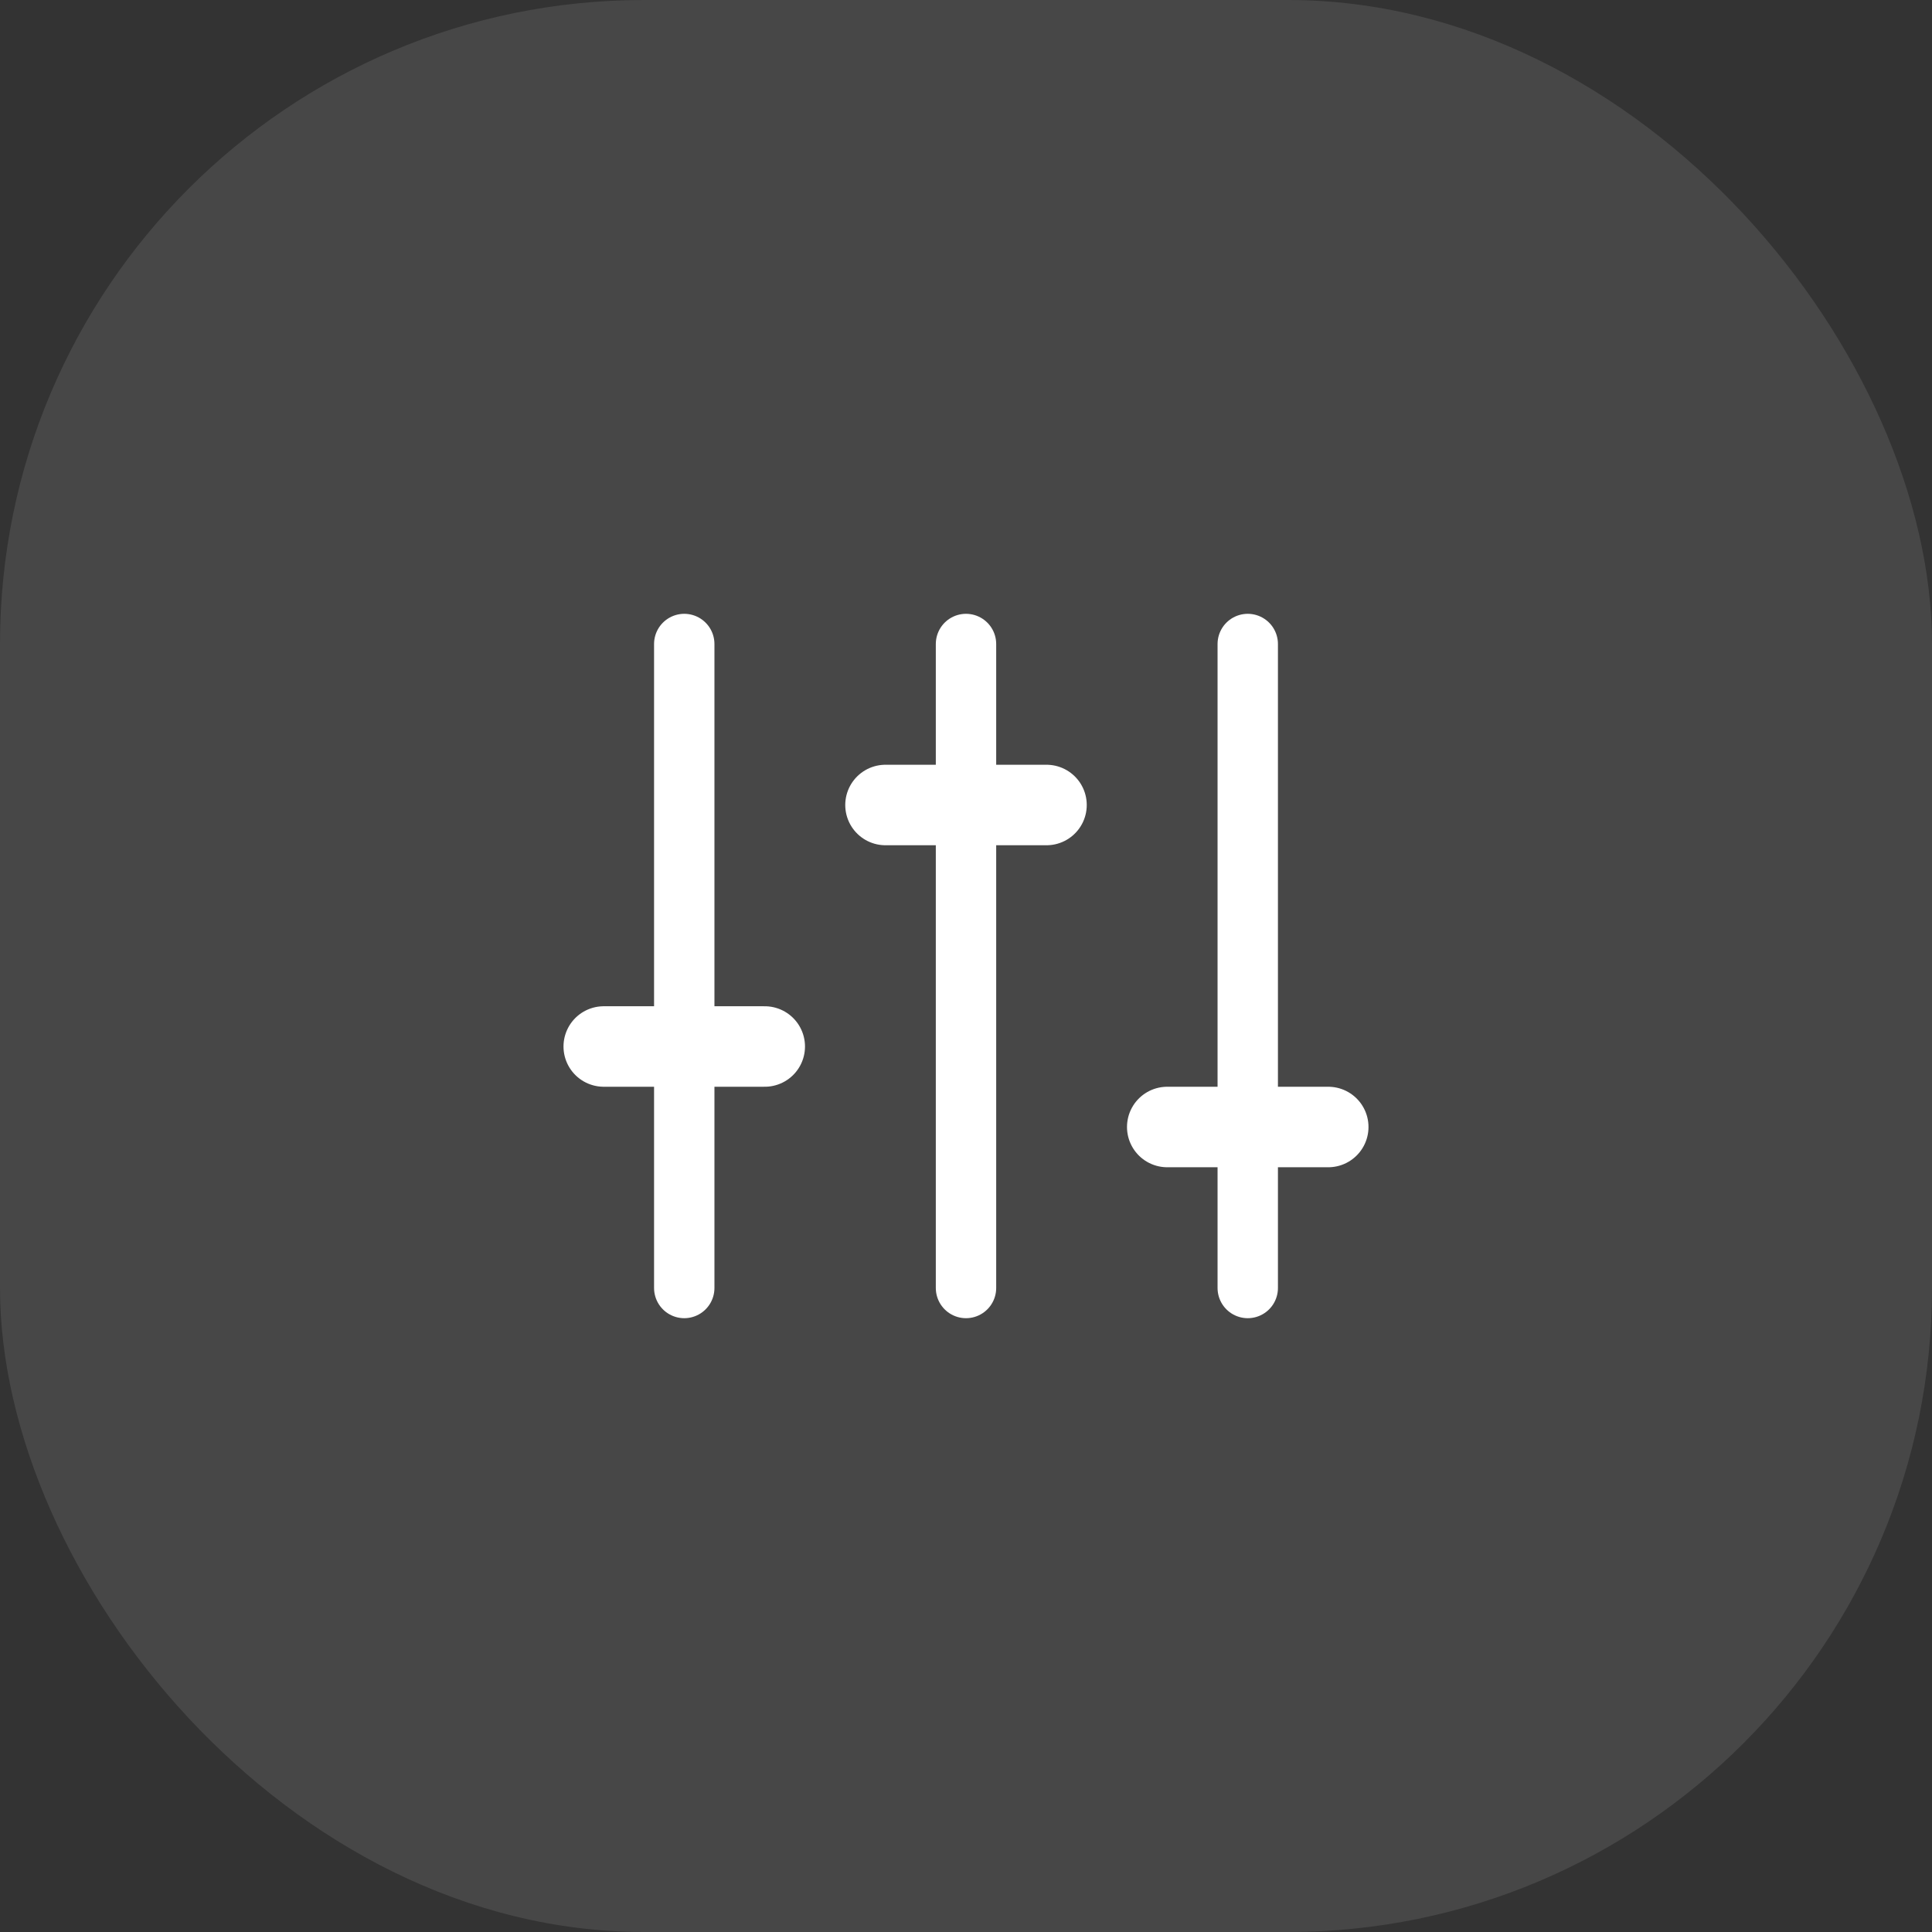 <svg width="48" height="48" fill="none" xmlns="http://www.w3.org/2000/svg"><rect width="100%" height="100%" fill="#333333" stroke="none"/><rect width="48" height="48" rx="16" fill="#fff" fill-opacity=".1"/><path d="M17 16v16m7-16v16m7-16v16" stroke="#fff" stroke-width="1.5" stroke-linecap="round"/><path d="M22 20h4m-11 6h4m10 2h4" stroke="#fff" stroke-width="2" stroke-linecap="round"/></svg>
